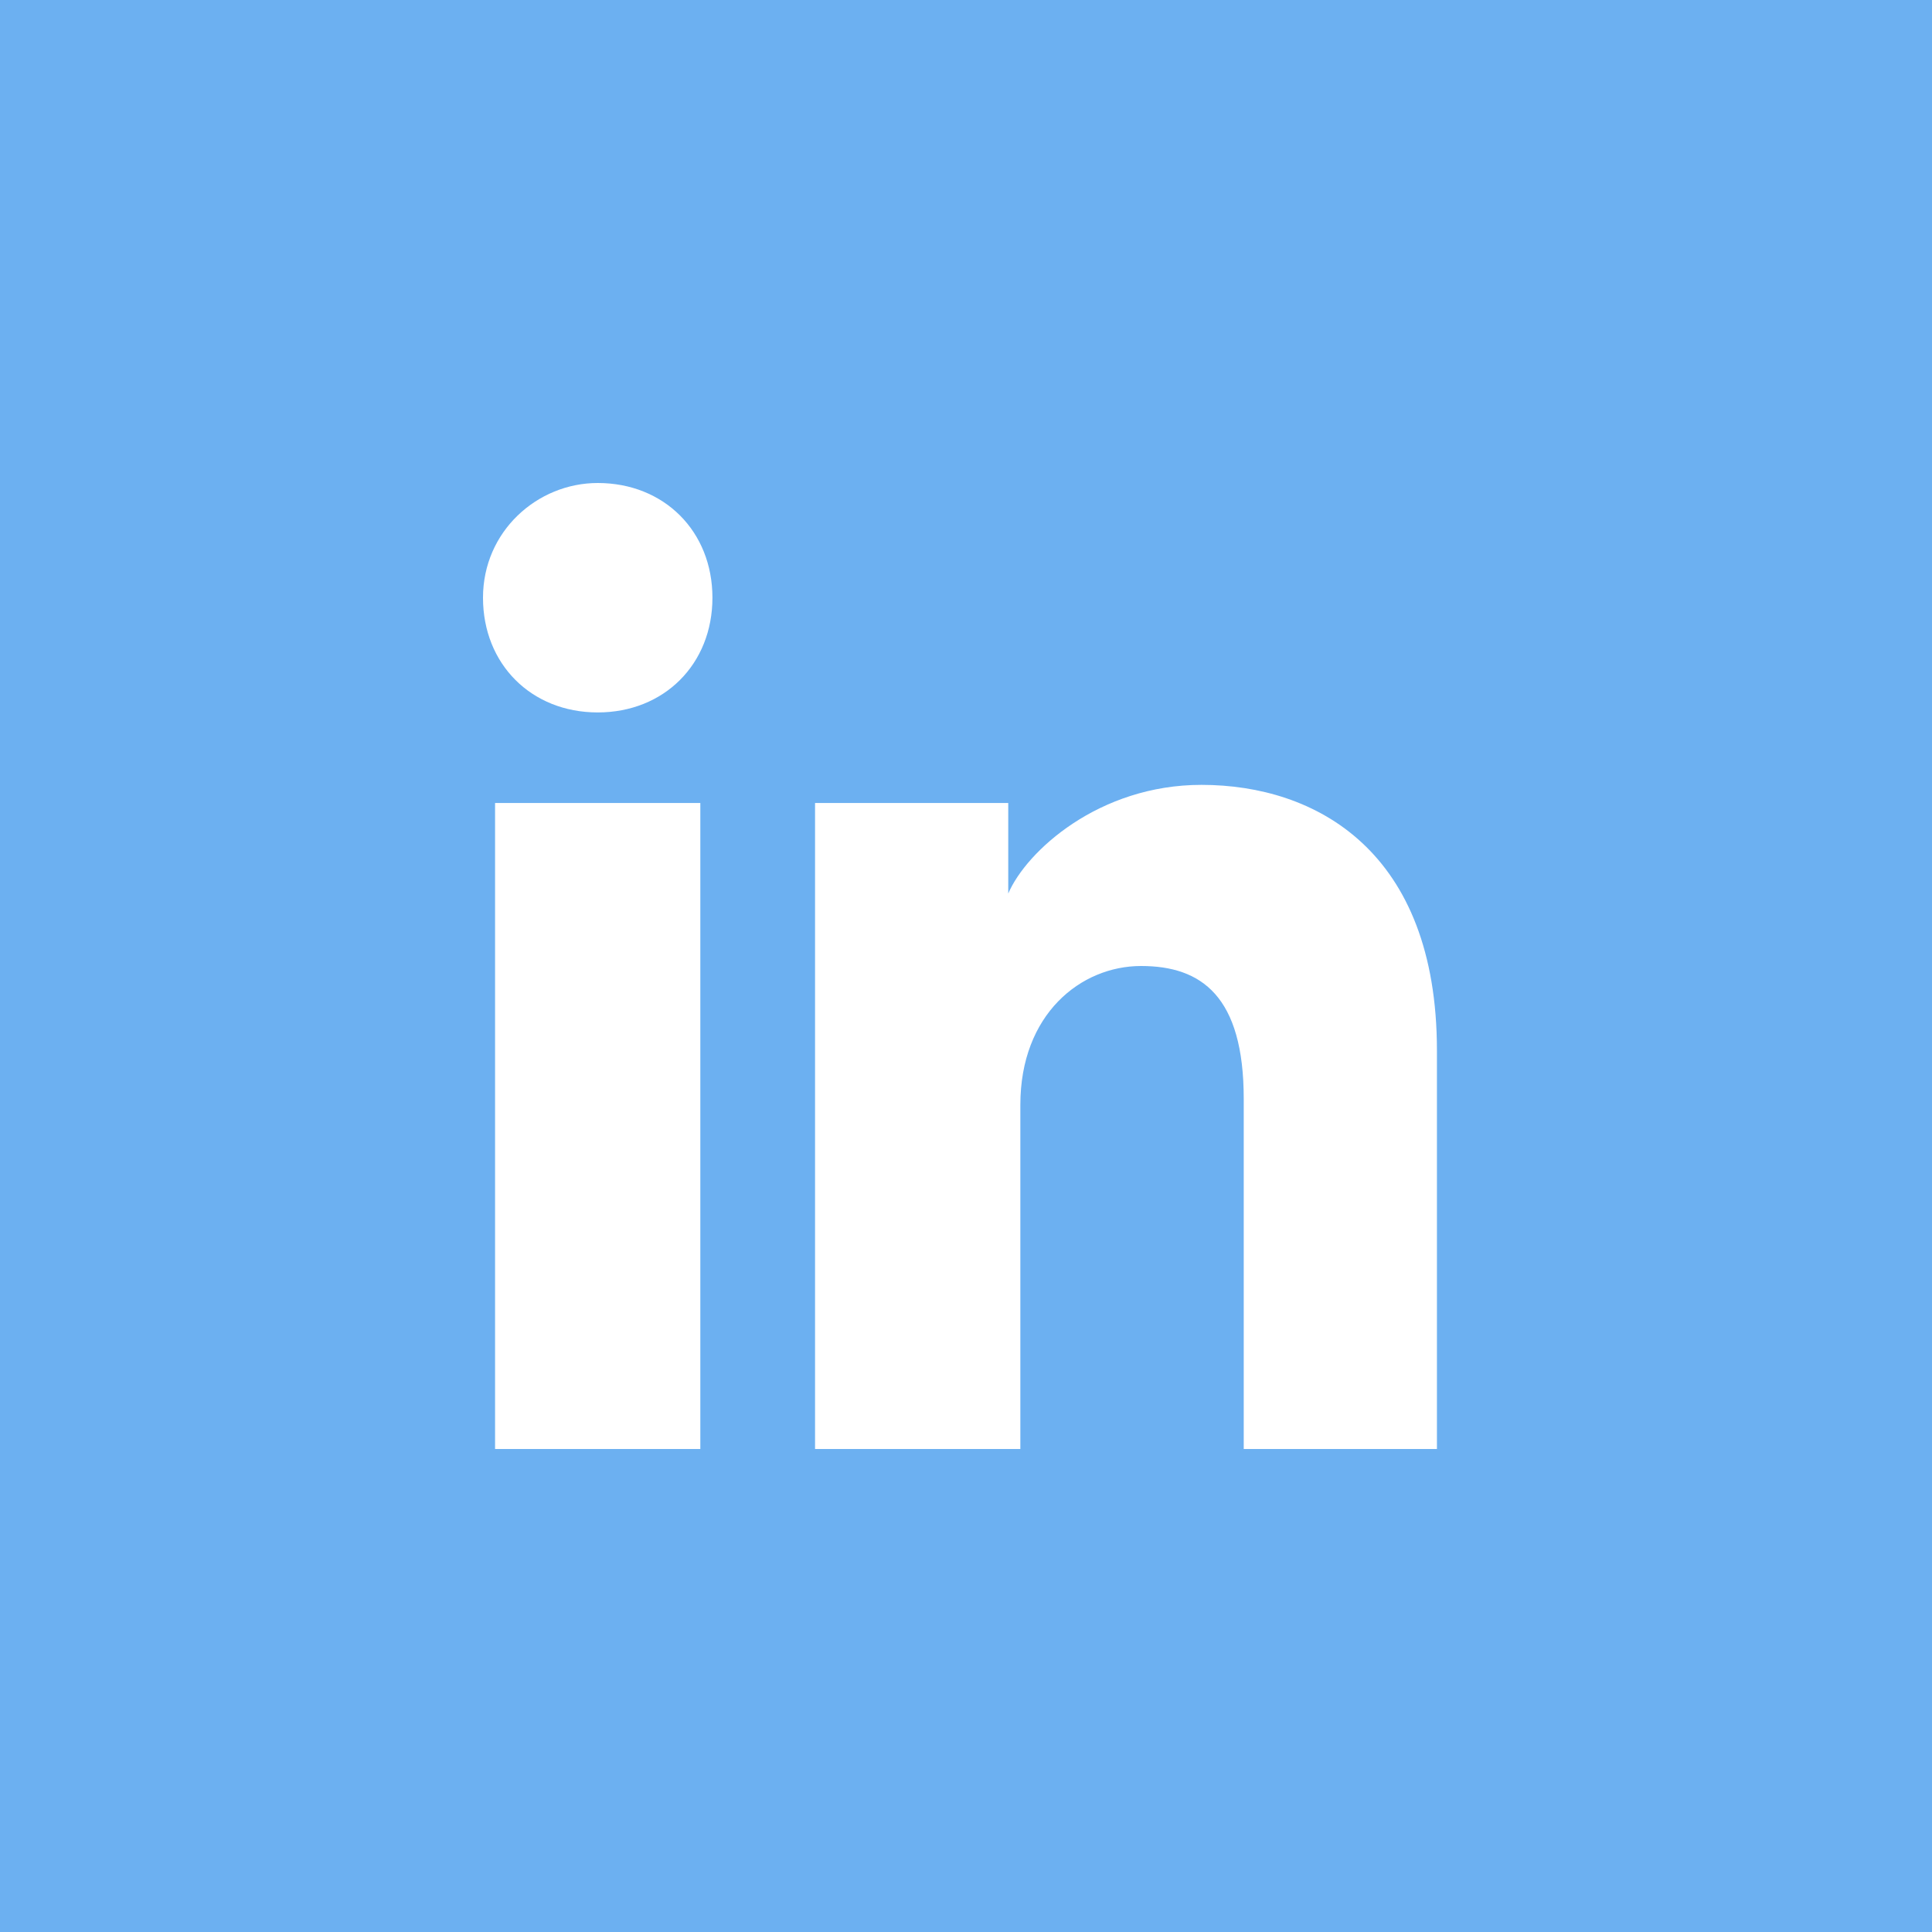 <?xml version="1.0" encoding="UTF-8"?>
<svg xmlns="http://www.w3.org/2000/svg" width="53" height="53" viewBox="0 0 53 53" fill="none">
  <path fill-rule="evenodd" clip-rule="evenodd" d="M0 0H53V53H0V0ZM13.581 22.028V39.75H19.212V22.028H13.581ZM13.25 16.397C13.25 18.219 14.575 19.544 16.397 19.544C18.219 19.544 19.544 18.219 19.544 16.397C19.544 14.575 18.219 13.25 16.397 13.25C14.741 13.25 13.25 14.575 13.25 16.397ZM34.119 39.75H39.419V28.819C39.419 23.353 36.106 21.531 32.959 21.531C30.144 21.531 28.156 23.353 27.659 24.512V22.028H22.359V39.75H27.991V30.309C27.991 27.825 29.647 26.5 31.303 26.5C32.959 26.5 34.119 27.328 34.119 30.144V39.75Z" fill="#6CB0F1"></path>
</svg>
